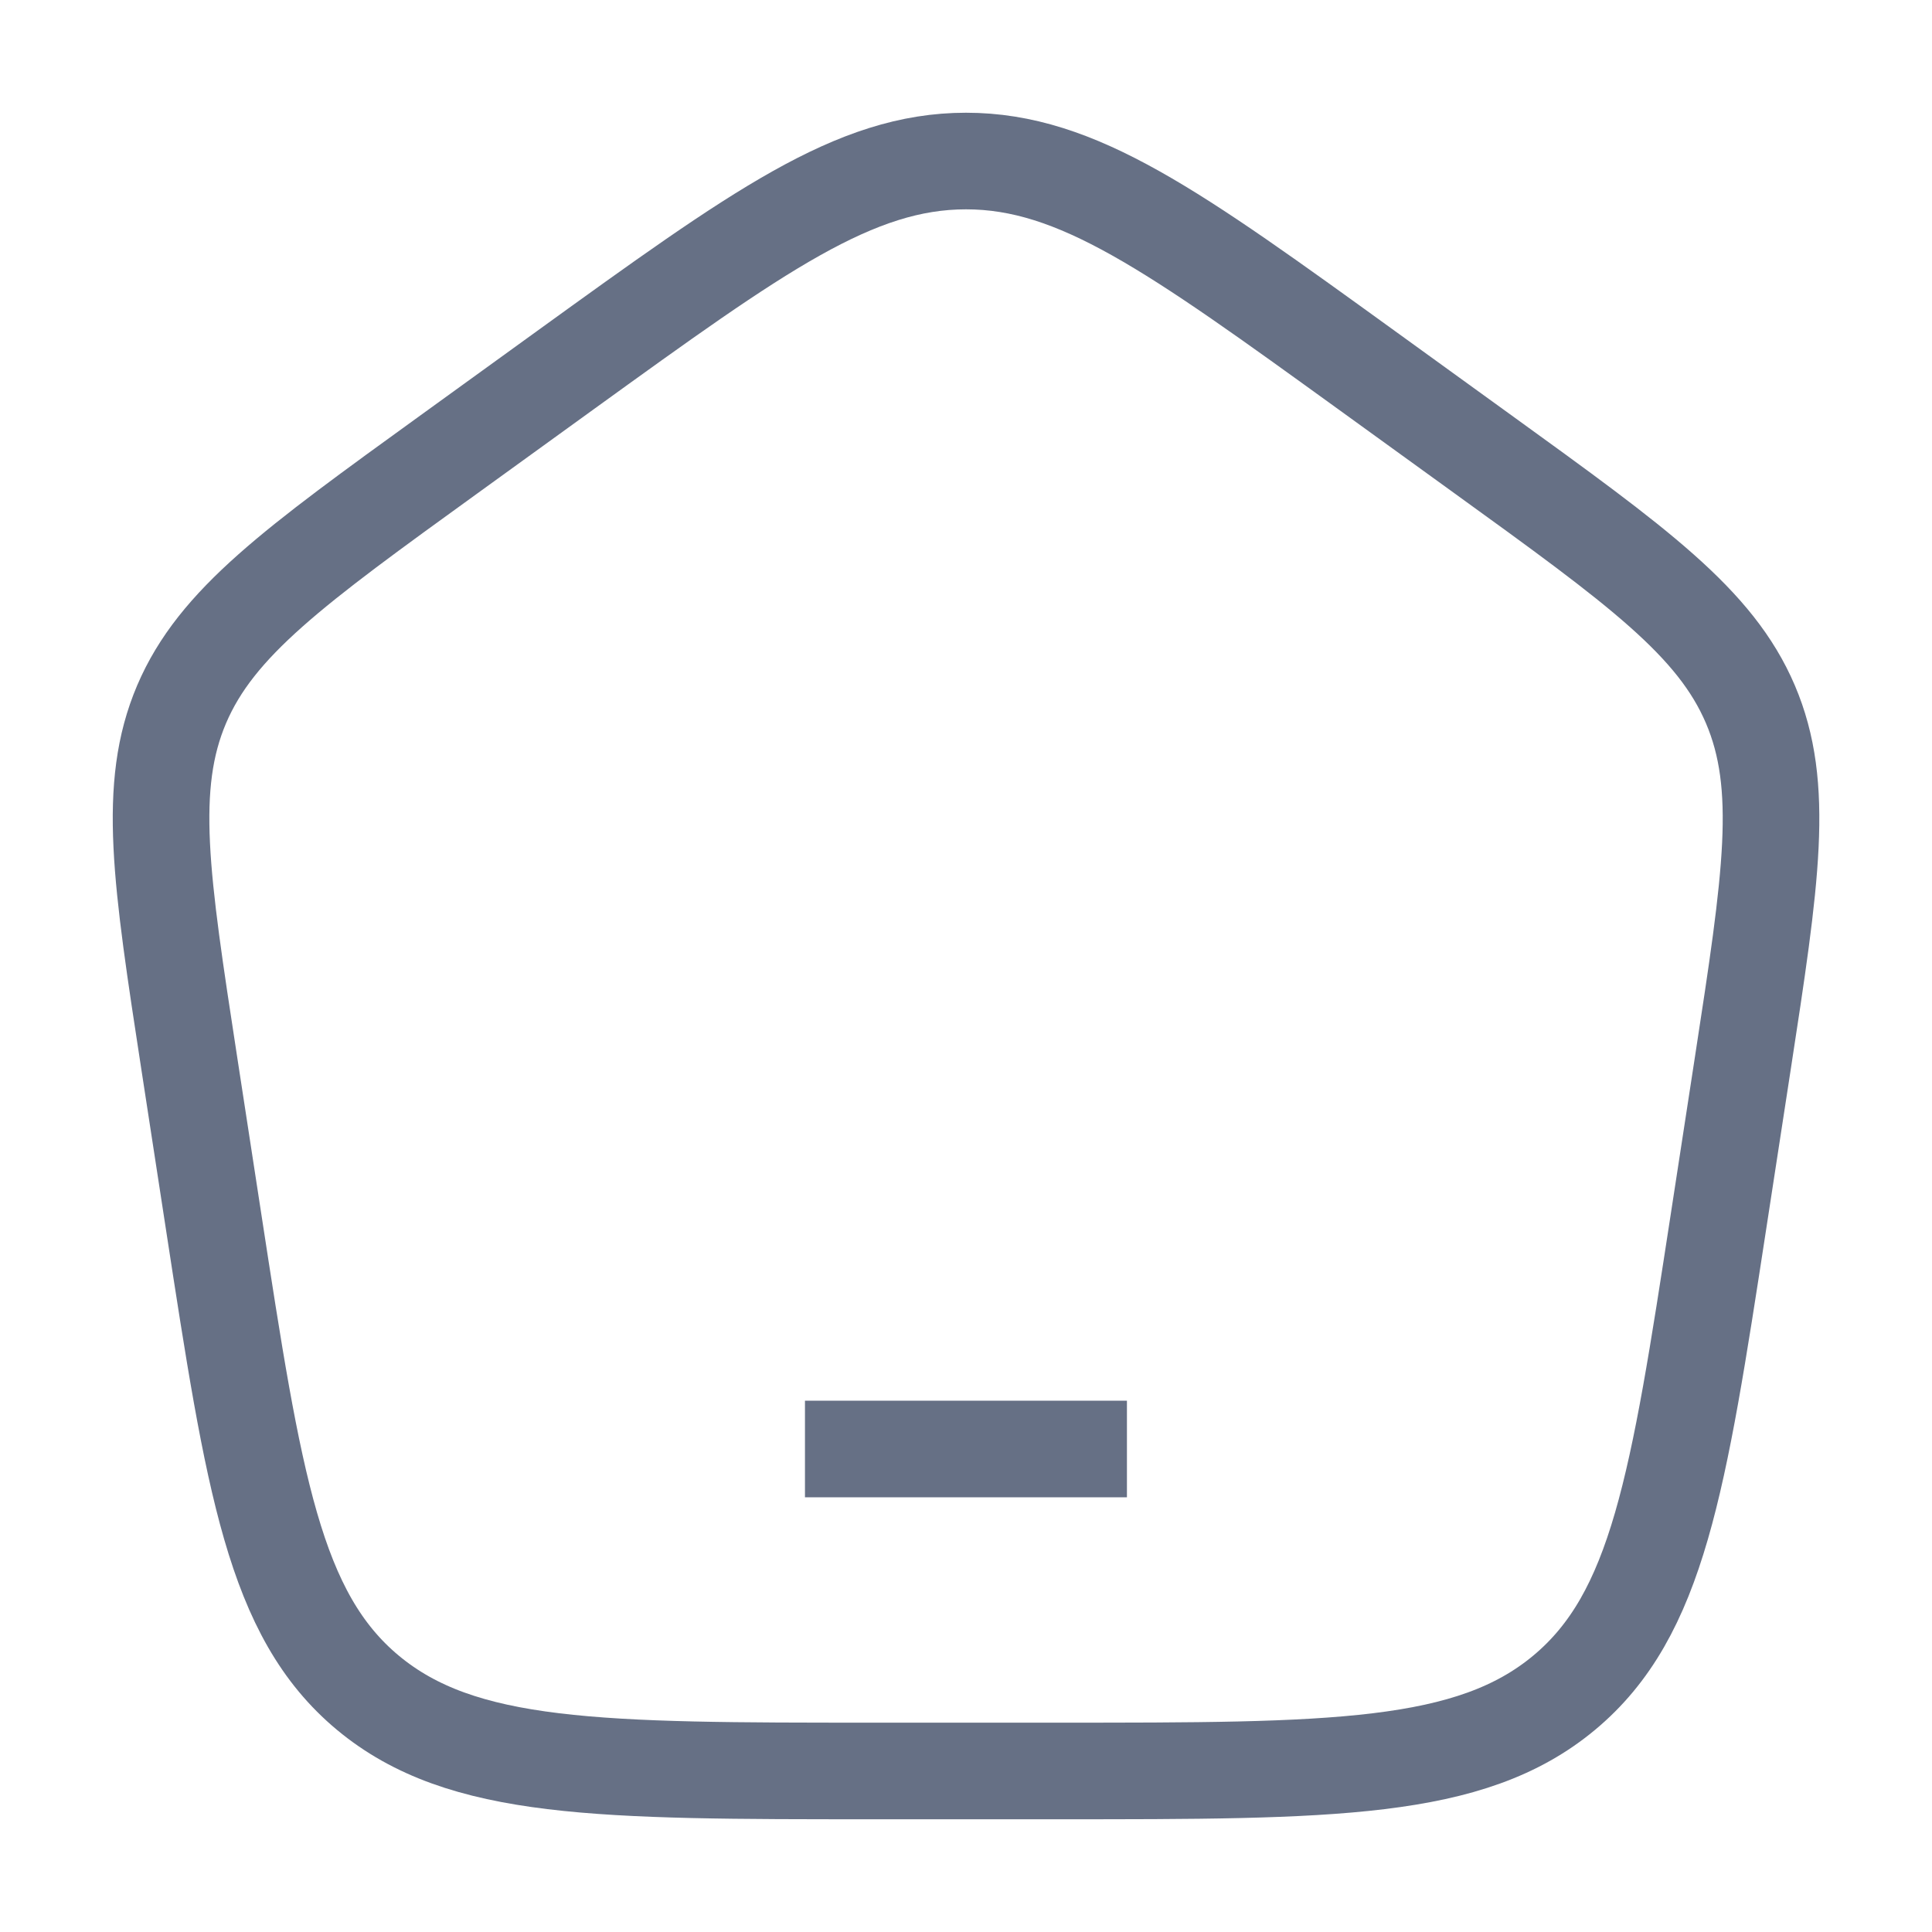 <svg width="20" height="20" viewBox="0 0 20 20" fill="none" xmlns="http://www.w3.org/2000/svg">
<g id="home-04">
<path id="Vector" d="M8.333 15H11.666" stroke="#667085" strokeWidth="1.392" strokeLinecap="round" strokeLinejoin="round"/>
<path id="Vector_2" d="M1.96 11.011C1.666 9.097 1.519 8.14 1.88 7.291C2.242 6.443 3.045 5.862 4.651 4.701L5.851 3.833C7.849 2.389 8.848 1.667 10 1.667C11.153 1.667 12.152 2.389 14.149 3.833L15.349 4.701C16.955 5.862 17.758 6.443 18.12 7.291C18.482 8.14 18.335 9.097 18.041 11.011L17.79 12.644C17.373 15.357 17.164 16.714 16.191 17.524C15.218 18.333 13.795 18.333 10.949 18.333H9.051C6.206 18.333 4.783 18.333 3.809 17.524C2.836 16.714 2.628 15.357 2.211 12.644L1.96 11.011Z" stroke="#667085" strokeWidth="1.392" strokeLinejoin="round"/>
</g>
</svg>
